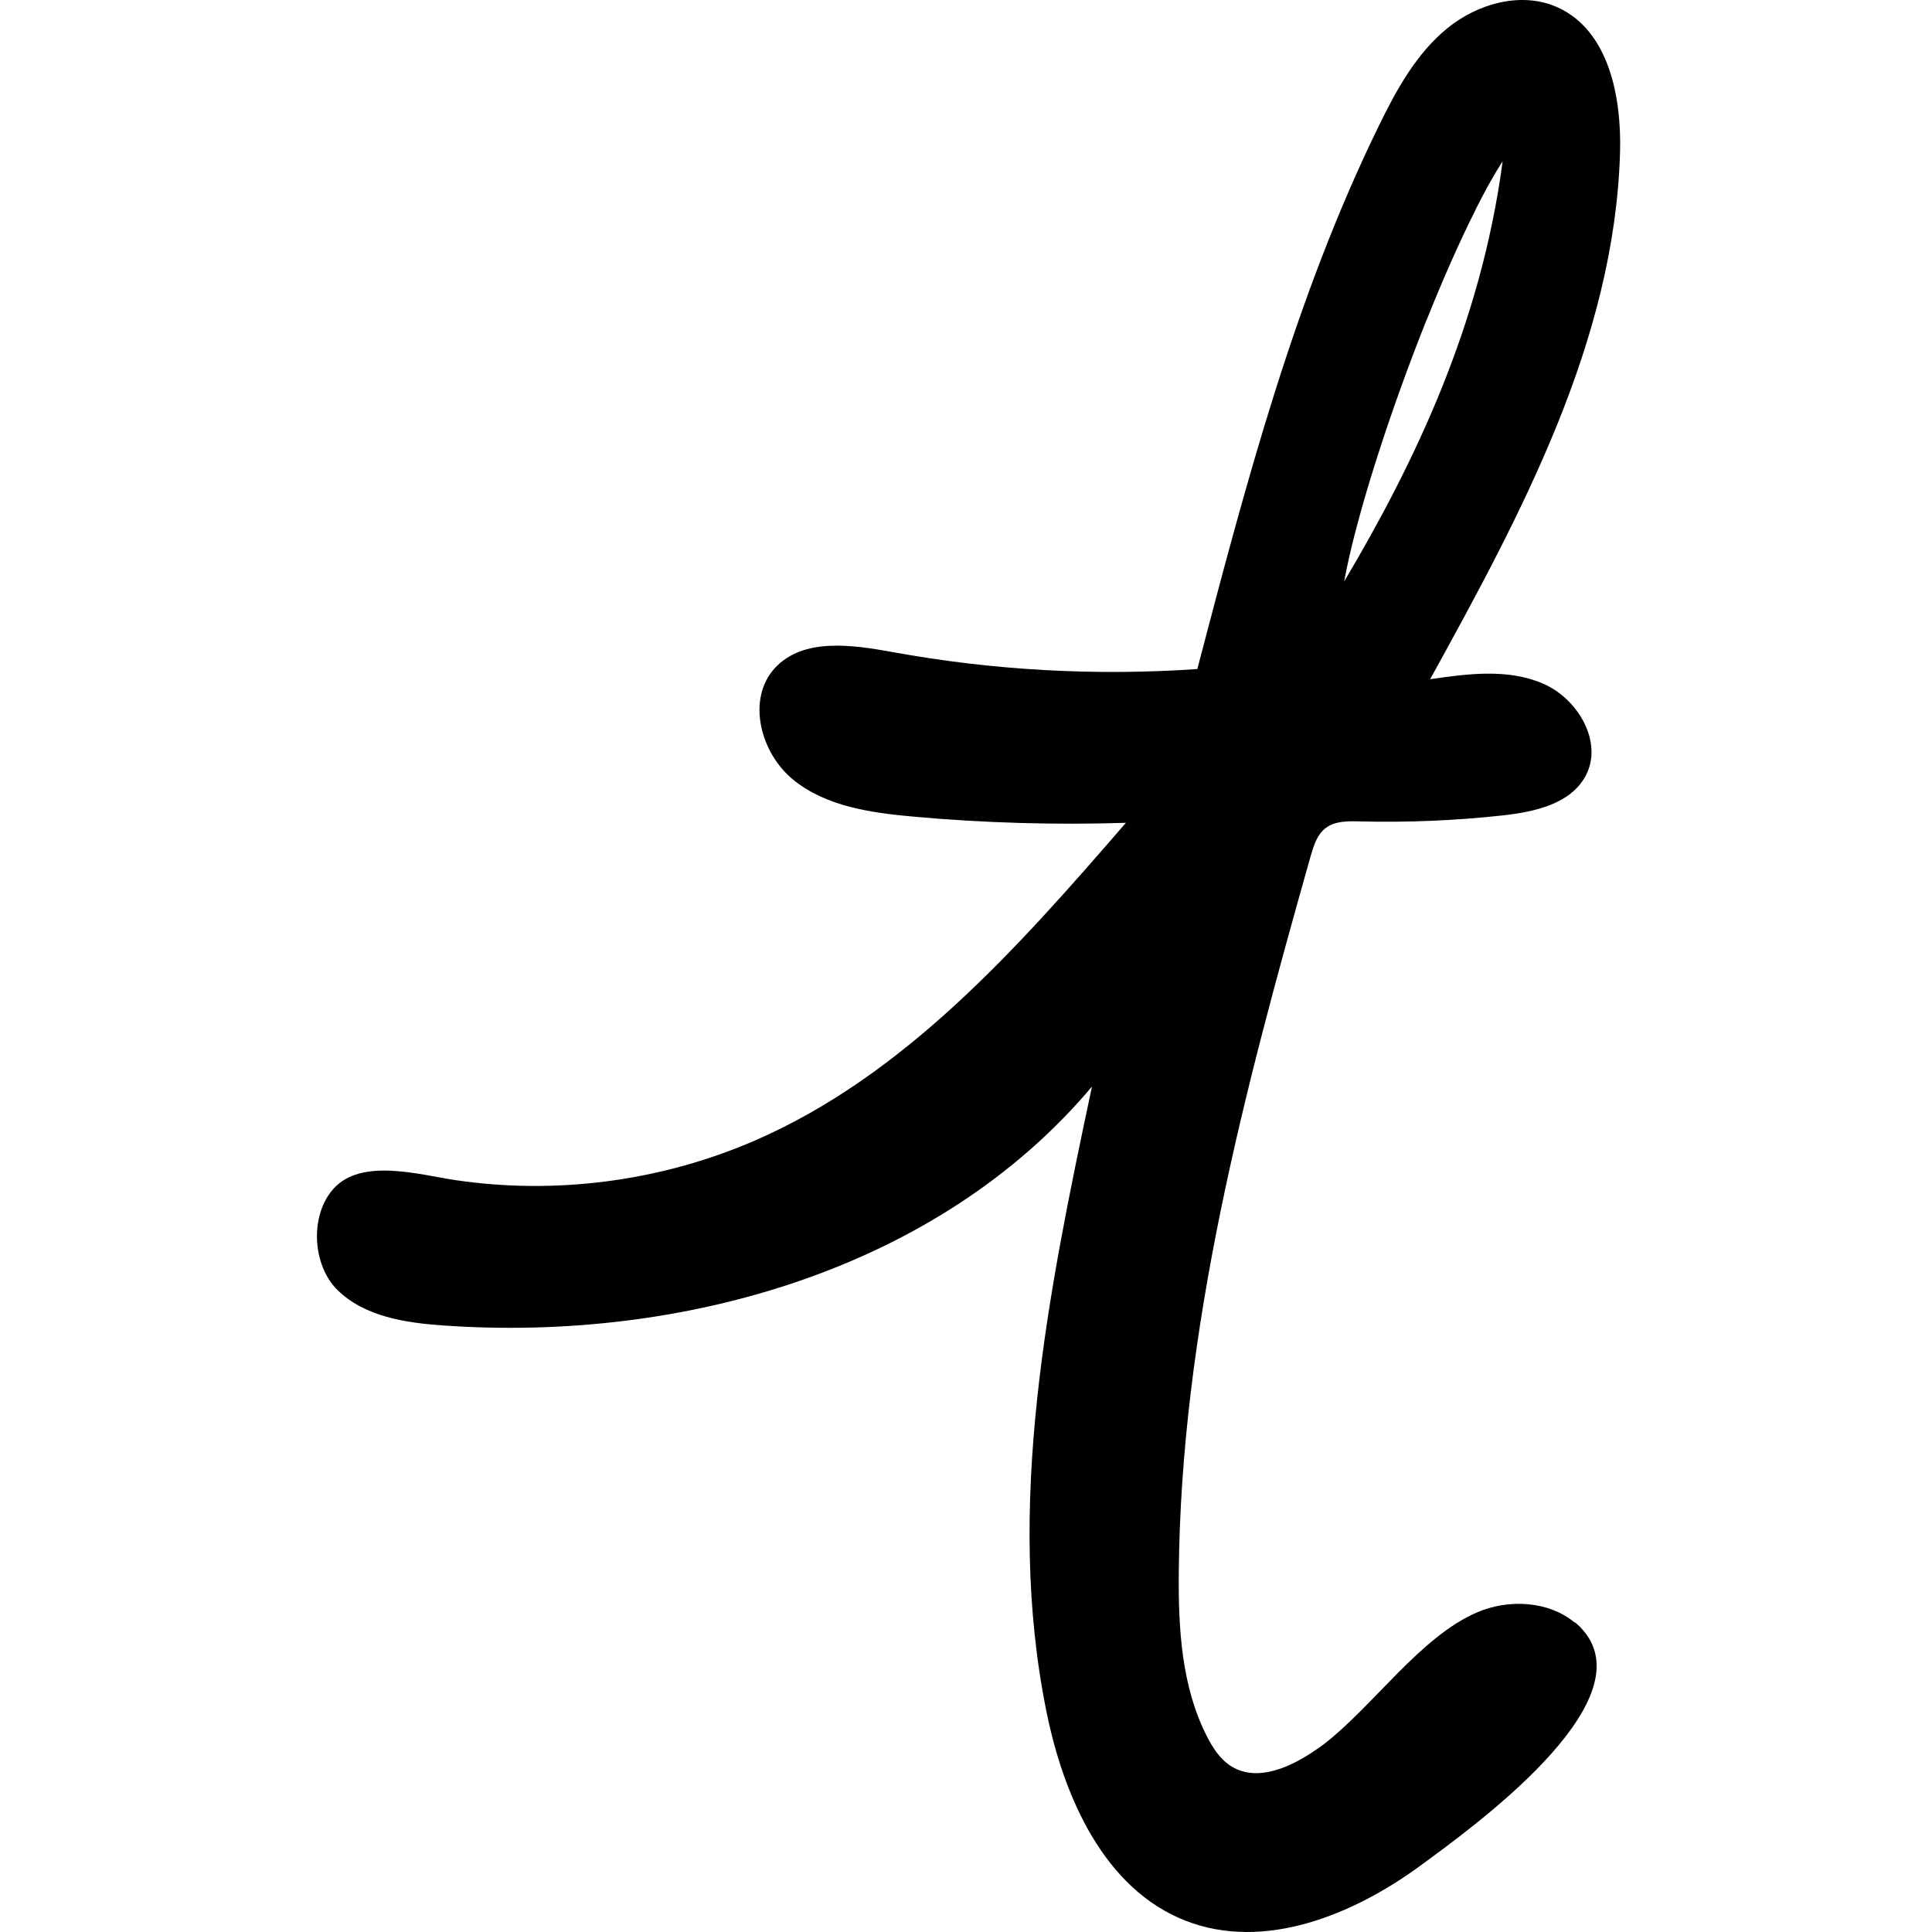 <svg xmlns="http://www.w3.org/2000/svg" fill="none" viewBox="0 0 128 128">
    <path d="M104.33,107.5 C102.609,106.066 99.947,105.919 97.852,106.827 C94.089,108.448 90.993,113.025 87.698,115.566 C87.497,115.72 87.264,115.88 87.244,115.887 C85.583,117.048 83.361,118.088 81.62,117.048 C80.866,116.601 80.365,115.827 79.965,115.046 C78.277,111.744 78.064,107.894 78.097,104.185 C78.237,88.052 82.44,72.26 86.83,56.735 C87.03,56.035 87.257,55.288 87.838,54.854 C88.458,54.387 89.299,54.4 90.073,54.42 C93.248,54.5 96.431,54.367 99.587,54.02 C101.668,53.787 104.03,53.273 105.037,51.431 C106.252,49.21 104.564,46.301 102.235,45.293 C99.913,44.286 97.251,44.633 94.75,45 C100.781,34.065 106.972,22.583 107.332,10.1 C107.439,6.411 106.585,2.054 103.236,0.506 C100.841,-0.601 97.905,0.22 95.87,1.887 C93.836,3.555 92.521,5.937 91.367,8.306 C85.789,19.694 82.54,32.057 79.325,44.326 C72.58,44.793 65.774,44.413 59.123,43.199 C56.434,42.712 53.225,42.245 51.357,44.239 C49.442,46.294 50.369,49.877 52.544,51.652 C54.719,53.426 57.675,53.847 60.47,54.1 C65.167,54.527 69.884,54.661 74.594,54.514 C67.449,62.767 59.943,71.28 49.922,75.603 C43.744,78.265 36.819,79.172 30.168,78.185 C27.819,77.838 23.93,76.684 22.081,78.772 C20.5,80.553 20.707,83.836 22.348,85.457 C24.156,87.238 26.878,87.645 29.414,87.819 C45.212,88.92 62.152,84.103 72.346,71.987 C69.45,85.637 66.555,99.755 69.337,113.431 C70.491,119.102 73.173,125.167 78.571,127.262 C83.768,129.277 89.659,126.875 94.149,123.572 C97.432,121.157 108.954,112.911 104.944,108.081 C104.764,107.861 104.564,107.66 104.343,107.48 L104.33,107.5 Z M94.523,21.189 C95.604,18.487 96.724,15.951 97.772,13.876 C97.772,13.856 97.785,13.843 97.792,13.823 C98.412,12.589 99.013,11.521 99.553,10.681 C98.119,21.562 93.662,30.756 89.052,38.528 C89.866,34.112 92.101,27.233 94.516,21.189 L94.523,21.189 Z" id="Shape" fill-rule="nonzero"></path>
    <style>
        path { fill: #000; }
        @media (prefers-color-scheme: dark) {
            path { fill: #FFF; }
        }
    </style>
</svg>
